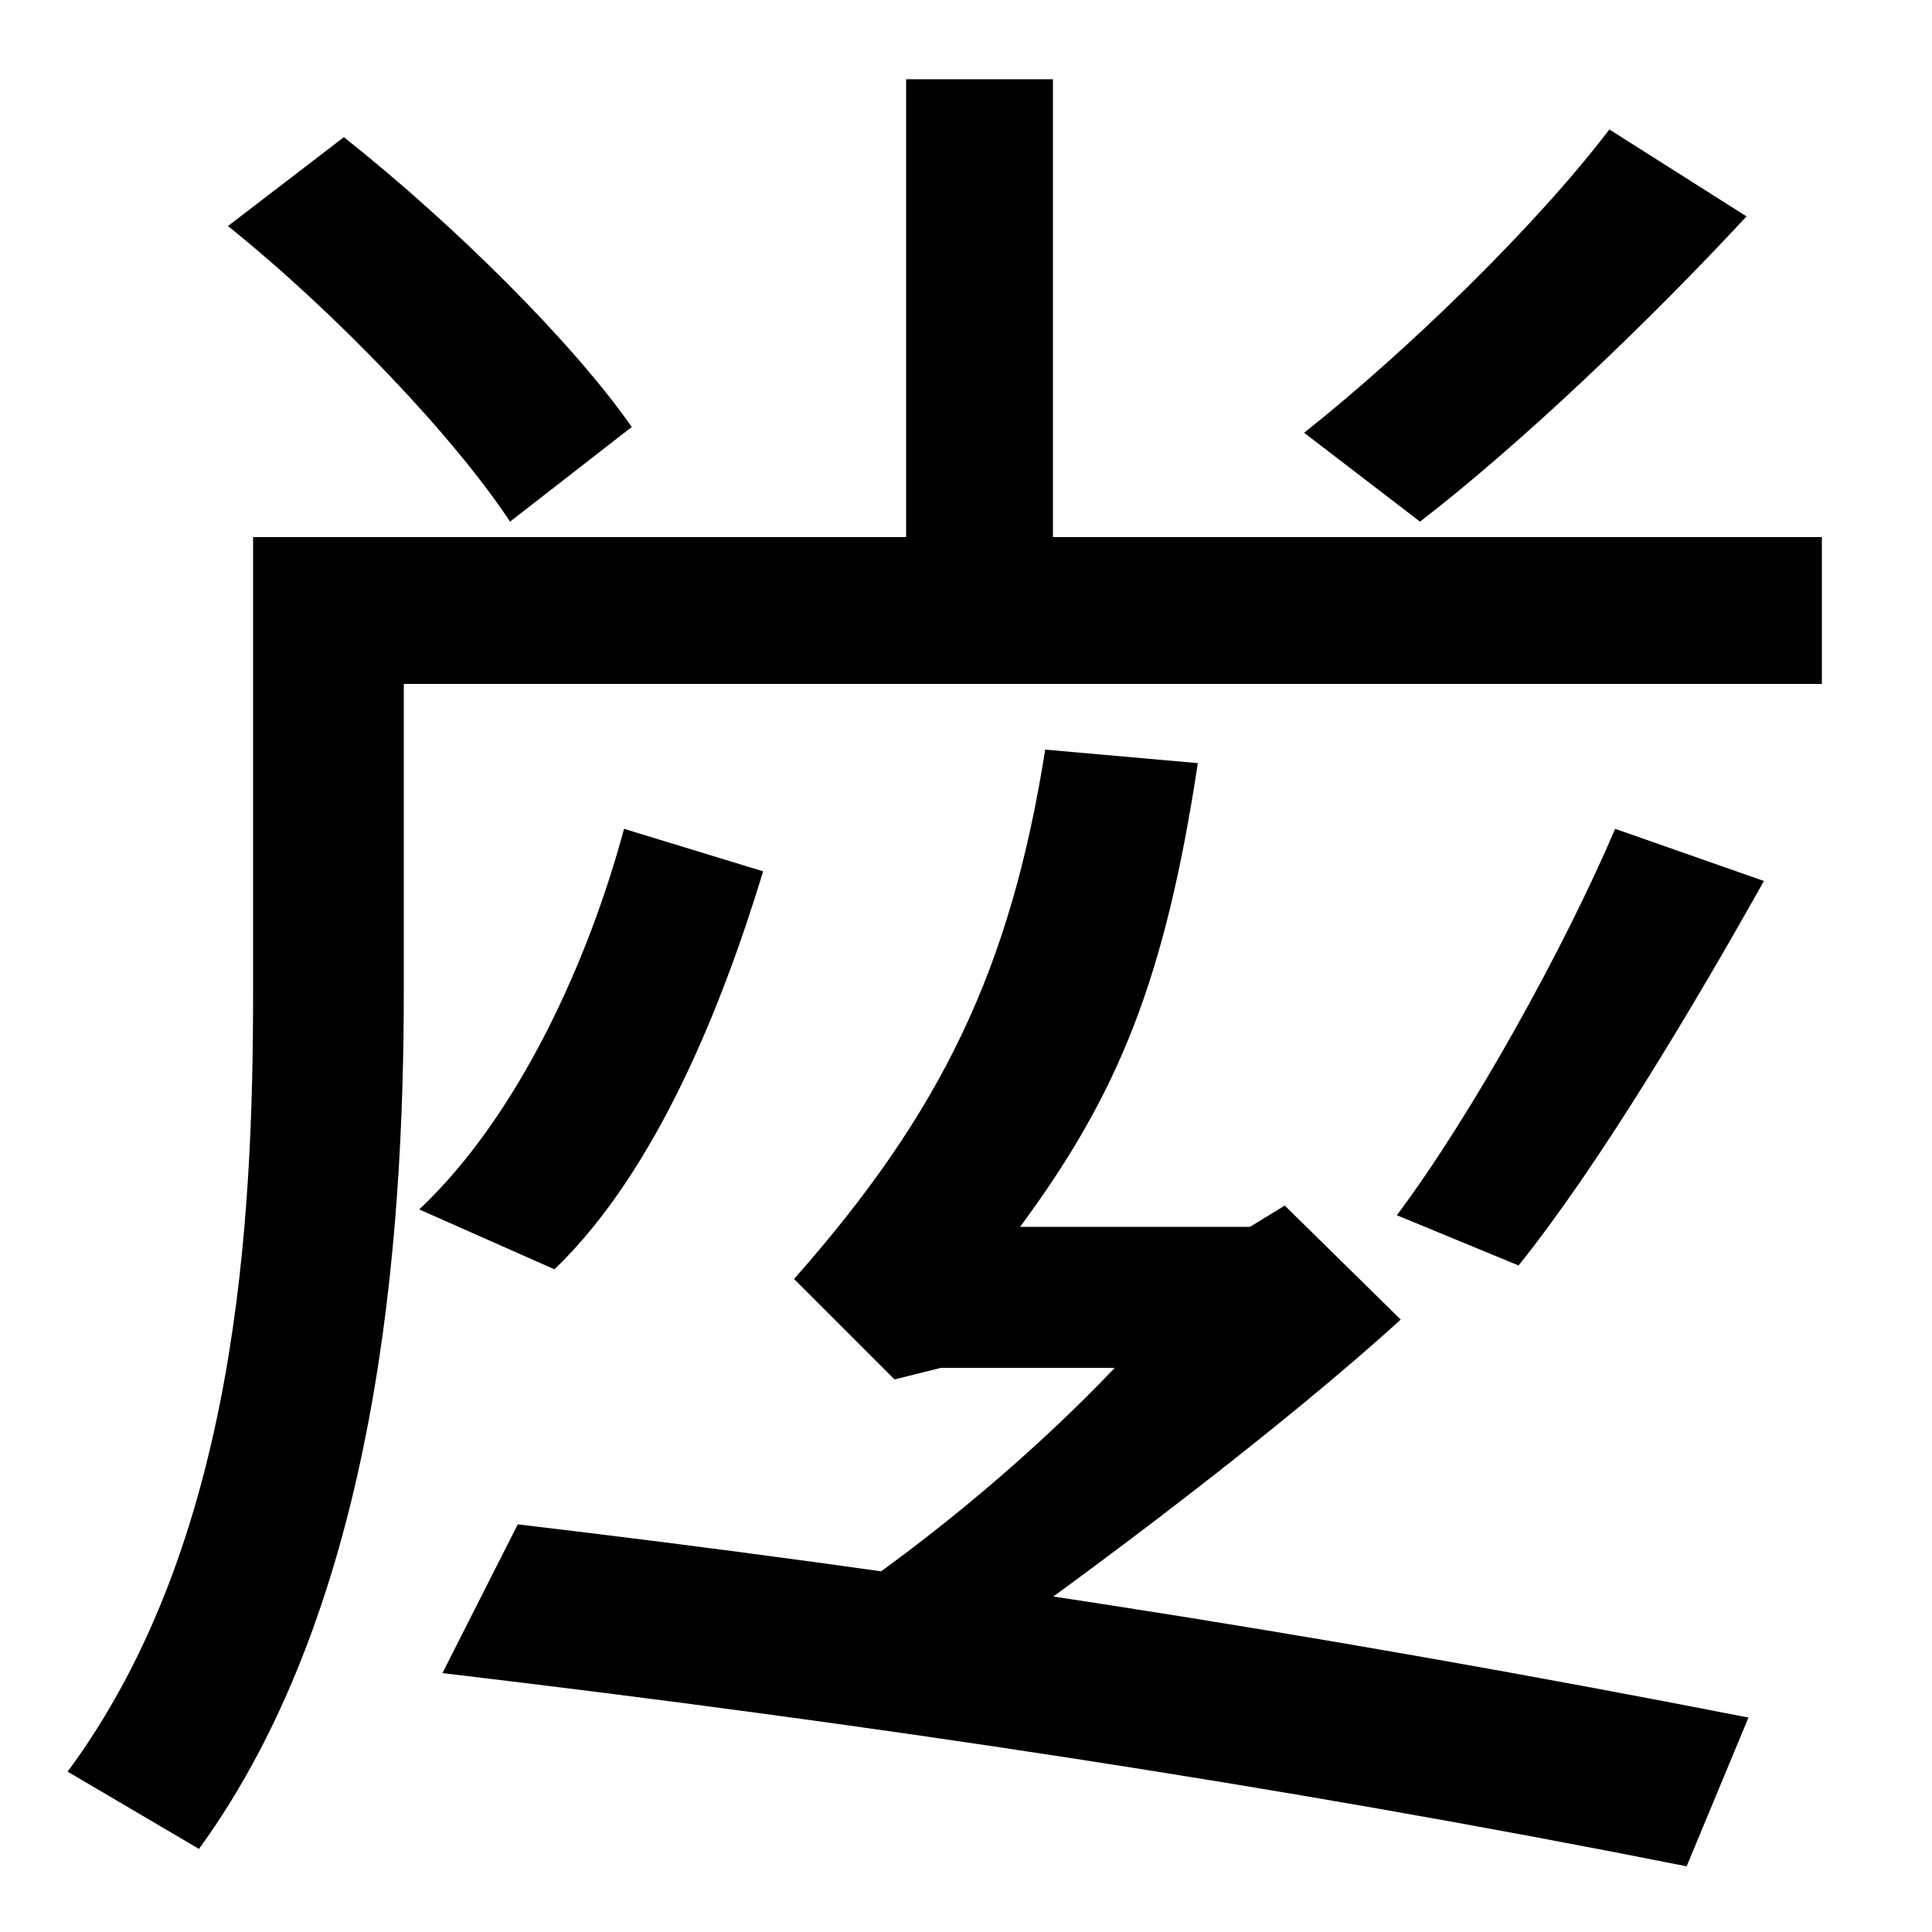 <svg xmlns="http://www.w3.org/2000/svg" width="1000" height="1000"><path d="M264 610 327 659C297 702 236 763 178 809L118 763C174 718 235 654 264 610ZM469 581H545V839H469ZM675 656 735 610C787 650 854 714 904 768L833 813C795 763 728 698 675 656ZM943 602H131V367C131 248 123 82 35 -37L103 -77C196 51 209 239 209 367V526H943ZM873 -86 905 -9C675 36 471 67 268 91L229 14C449 -12 662 -44 873 -86ZM217 254 287 223C340 274 374 360 395 429L323 451C305 384 269 303 217 254ZM723 251 786 225C827 276 876 358 913 424L836 451C810 390 762 303 723 251ZM620 485 541 492C523 378 487 304 411 218L463 166L487 172H577C538 131 485 85 425 45L491 15C566 67 667 144 725 197L665 256L647 245H528C579 314 603 373 620 485Z" transform="translate(0, 880) scale(1,-1)" /></svg>